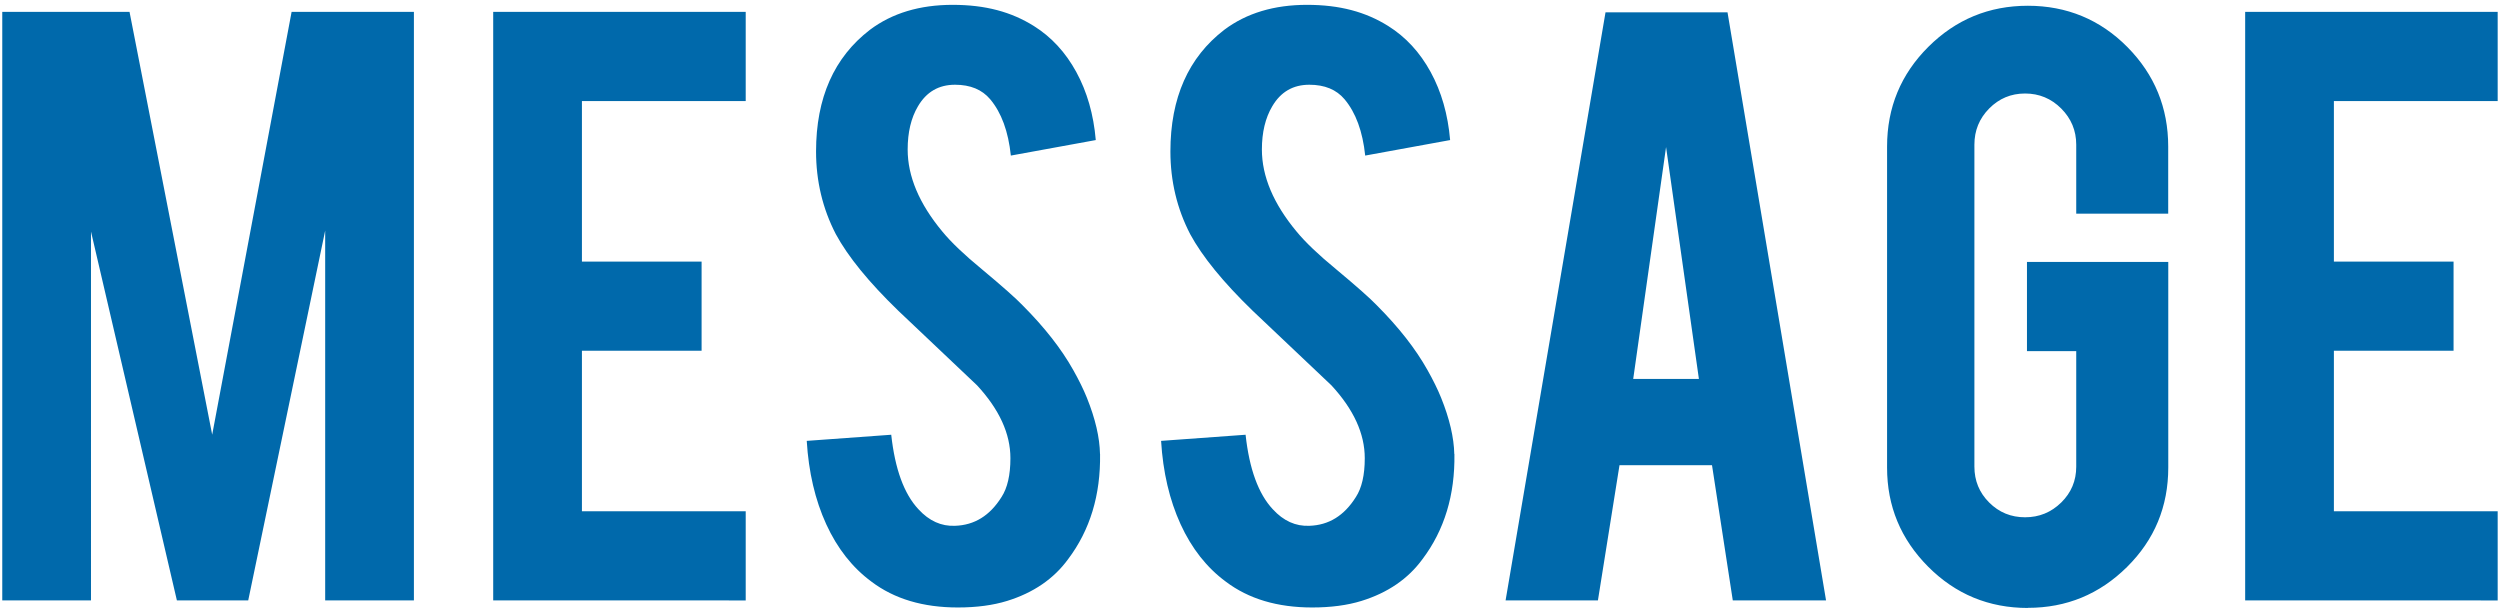 <svg height="100" viewBox="0 0 408 100" width="408" xmlns="http://www.w3.org/2000/svg"><path d="m14.85 97.99h-14.48v-96.05h20.77l13.49 69 12.96-69h19.96v96.05h-14.48v-60.36l-12.56 60.36h-11.64l-14.02-60.2zm65.64 0v-96.05h41.21v14.55h-26.73v26.2h19.53v14.55h-19.53v26.2h26.73v14.55zm99.04-23.9c.1 6.69-1.63 12.41-5.21 17.16-2.35 3.22-5.67 5.49-9.96 6.82-2.3.71-4.98 1.07-8.04 1.07-5.67 0-10.37-1.4-14.09-4.21-3.12-2.3-5.58-5.43-7.39-9.38-1.81-3.96-2.87-8.49-3.18-13.6l13.79-1c.61 5.59 2.09 9.65 4.44 12.16 1.74 1.9 3.73 2.8 5.97 2.7 3.17-.1 5.69-1.66 7.58-4.68.97-1.48 1.46-3.6 1.46-6.36 0-3.99-1.81-7.95-5.44-11.88-2.86-2.71-7.15-6.77-12.87-12.19-4.8-4.65-8.2-8.82-10.19-12.5-2.14-4.14-3.22-8.64-3.22-13.49 0-8.74 2.94-15.36 8.81-19.86 3.62-2.71 8.12-4.06 13.48-4.06s9.57 1.15 13.25 3.45c2.86 1.79 5.17 4.29 6.93 7.51s2.82 6.92 3.18 11.11l-13.86 2.53c-.41-3.93-1.53-7-3.37-9.19-1.33-1.58-3.24-2.37-5.74-2.37-2.66 0-4.67 1.17-6.05 3.52-1.12 1.89-1.68 4.24-1.68 7.05 0 4.39 1.89 8.86 5.67 13.4 1.43 1.74 3.57 3.78 6.43 6.13 3.37 2.81 5.59 4.78 6.66 5.9 3.57 3.58 6.33 7.1 8.27 10.57.92 1.63 1.66 3.14 2.22 4.52 1.38 3.42 2.09 6.49 2.14 9.19zm57.83 0c.1 6.69-1.63 12.41-5.21 17.16-2.35 3.22-5.67 5.49-9.96 6.82-2.3.71-4.98 1.07-8.04 1.07-5.67 0-10.37-1.4-14.09-4.21-3.12-2.3-5.58-5.43-7.39-9.38-1.81-3.96-2.87-8.49-3.18-13.6l13.79-1c.61 5.59 2.09 9.65 4.44 12.16 1.74 1.9 3.73 2.8 5.97 2.7 3.17-.1 5.69-1.66 7.58-4.68.97-1.48 1.46-3.6 1.46-6.36 0-3.99-1.81-7.95-5.44-11.88-2.86-2.71-7.15-6.77-12.87-12.19-4.8-4.65-8.2-8.82-10.19-12.5-2.14-4.14-3.22-8.64-3.22-13.49 0-8.74 2.94-15.36 8.81-19.86 3.62-2.71 8.12-4.06 13.48-4.06s9.57 1.15 13.25 3.45c2.86 1.79 5.17 4.29 6.93 7.51s2.82 6.92 3.18 11.11l-13.86 2.53c-.41-3.93-1.53-7-3.37-9.19-1.33-1.58-3.24-2.37-5.75-2.37-2.66 0-4.67 1.17-6.05 3.52-1.12 1.89-1.69 4.24-1.69 7.05 0 4.39 1.89 8.86 5.67 13.4 1.43 1.74 3.57 3.78 6.43 6.13 3.37 2.81 5.59 4.78 6.66 5.9 3.57 3.58 6.33 7.1 8.27 10.57.92 1.63 1.66 3.14 2.22 4.52 1.38 3.42 2.09 6.49 2.15 9.19zm26.94 1.84-3.52 22.06h-15.07l16.31-95.98h19.91l16.08 95.97h-15.22l-3.39-22.06h-15.11zm7.6-51.93-5.36 37.84h10.72zm59.05 75.22c-6.38 0-11.81-2.25-16.28-6.74s-6.7-9.88-6.7-16.16v-52.4c0-6.38 2.25-11.81 6.74-16.28s9.91-6.7 16.24-6.7 11.8 2.25 16.24 6.74 6.66 9.91 6.66 16.24v10.95h-15.01v-11.26c0-2.3-.82-4.26-2.45-5.9-1.63-1.63-3.6-2.45-5.9-2.45s-4.25.82-5.86 2.45-2.41 3.6-2.41 5.9v52.54c0 2.3.8 4.25 2.41 5.86s3.56 2.41 5.86 2.41 4.26-.8 5.9-2.41c1.63-1.6 2.45-3.55 2.45-5.84v-18.87h-8.04v-14.55h23.06v33.55c0 6.38-2.25 11.8-6.74 16.24s-9.88 6.66-16.16 6.66zm35.46-1.23v-96.05h41.21v14.55h-26.73v26.2h19.53v14.55h-19.53v26.2h26.73v14.55z" fill="#0069ab"/></svg>